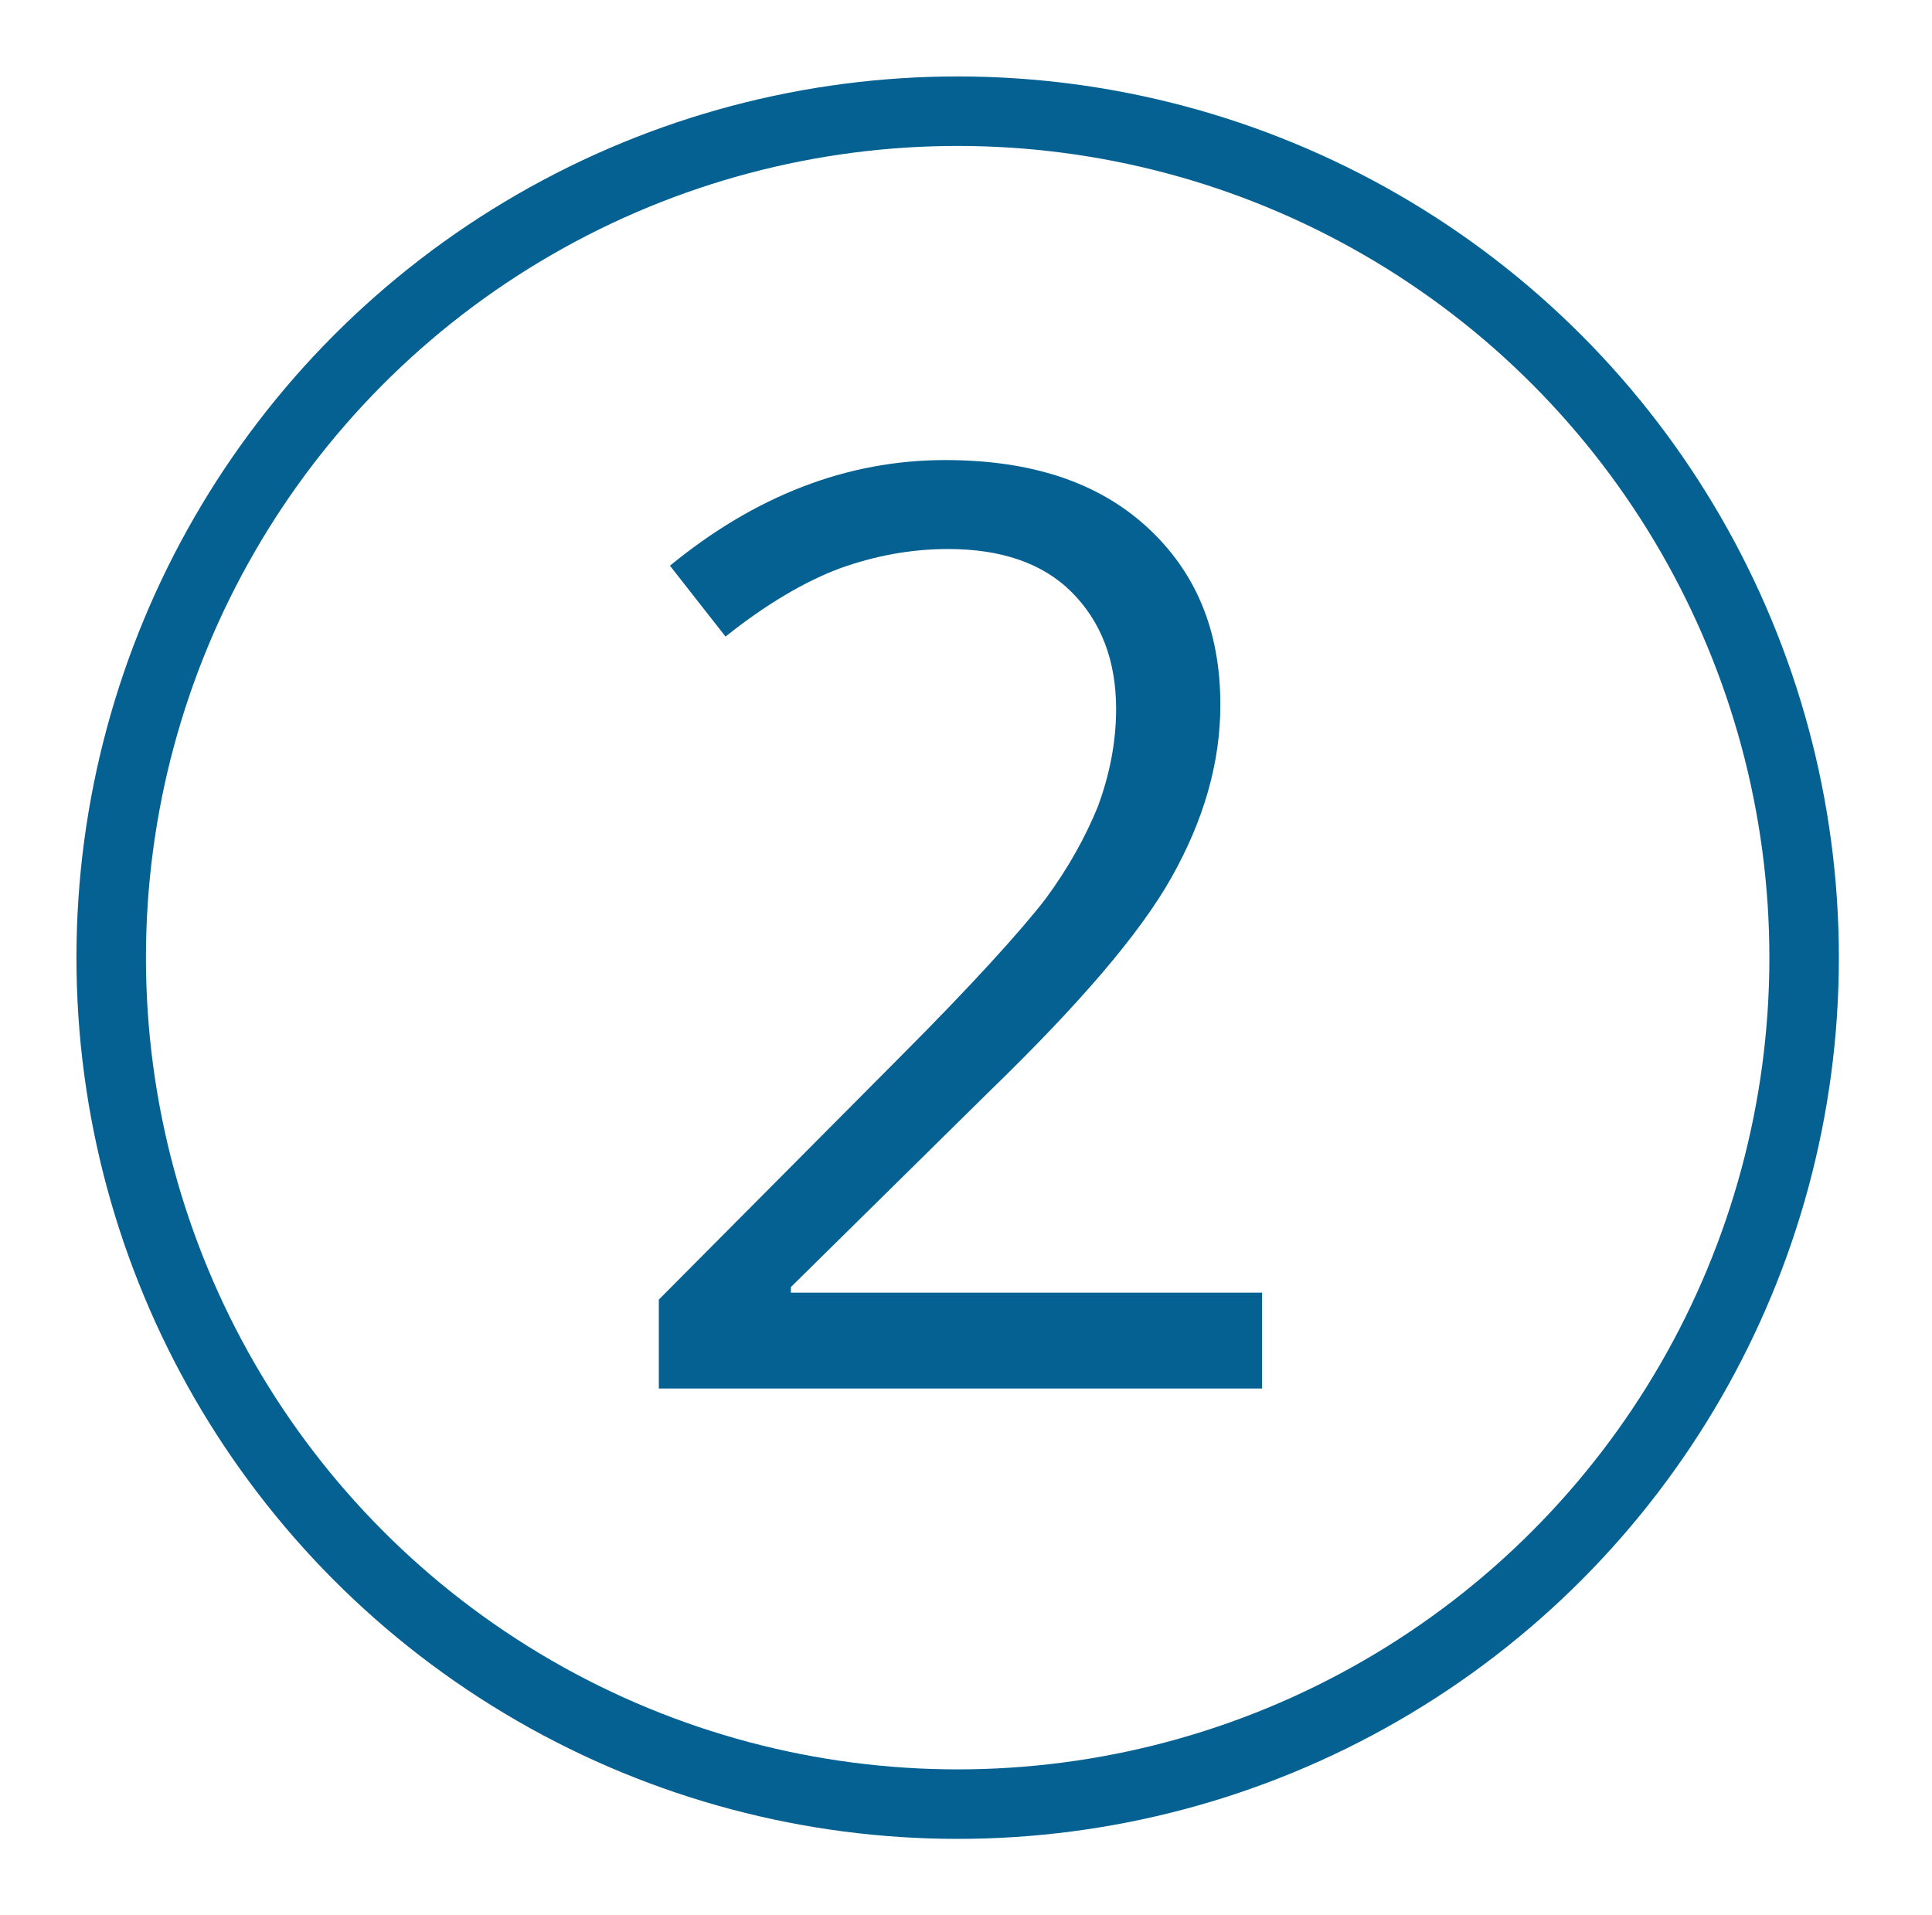 <?xml version="1.0" encoding="utf-8"?>
<!-- Generator: Adobe Illustrator 23.1.1, SVG Export Plug-In . SVG Version: 6.00 Build 0)  -->
<svg version="1.1" id="Layer_1" xmlns="http://www.w3.org/2000/svg" xmlns:xlink="http://www.w3.org/1999/xlink" x="0px" y="0px"
	 viewBox="0 0 139 137.8" style="enable-background:new 0 0 139 137.8;" xml:space="preserve">
<style type="text/css">
	.st0{fill:none;stroke:#056192;stroke-width:5;stroke-miterlimit:10;}
	.st1{fill:#056192;}
</style>
<circle class="st0" cx="68.9" cy="68.9" r="60.9"/>
<g>
	<path class="st1" d="M90.7,99.9H47.4v-6.4l17.3-17.4c5.3-5.3,8.8-9.2,10.5-11.4c1.7-2.3,2.9-4.5,3.8-6.7c0.8-2.2,1.3-4.5,1.3-7
		c0-3.5-1.1-6.3-3.2-8.4c-2.1-2.1-5.1-3.1-8.9-3.1c-2.7,0-5.3,0.5-7.8,1.4c-2.4,0.9-5.2,2.5-8.2,4.9l-4-5.1c6.1-5,12.7-7.6,19.8-7.6
		c6.2,0,11,1.6,14.5,4.8c3.5,3.2,5.3,7.4,5.3,12.8c0,4.2-1.2,8.3-3.5,12.4c-2.3,4.1-6.7,9.2-13.2,15.5L56.9,92.6V93h33.9V99.9z"/>
</g>
</svg>

